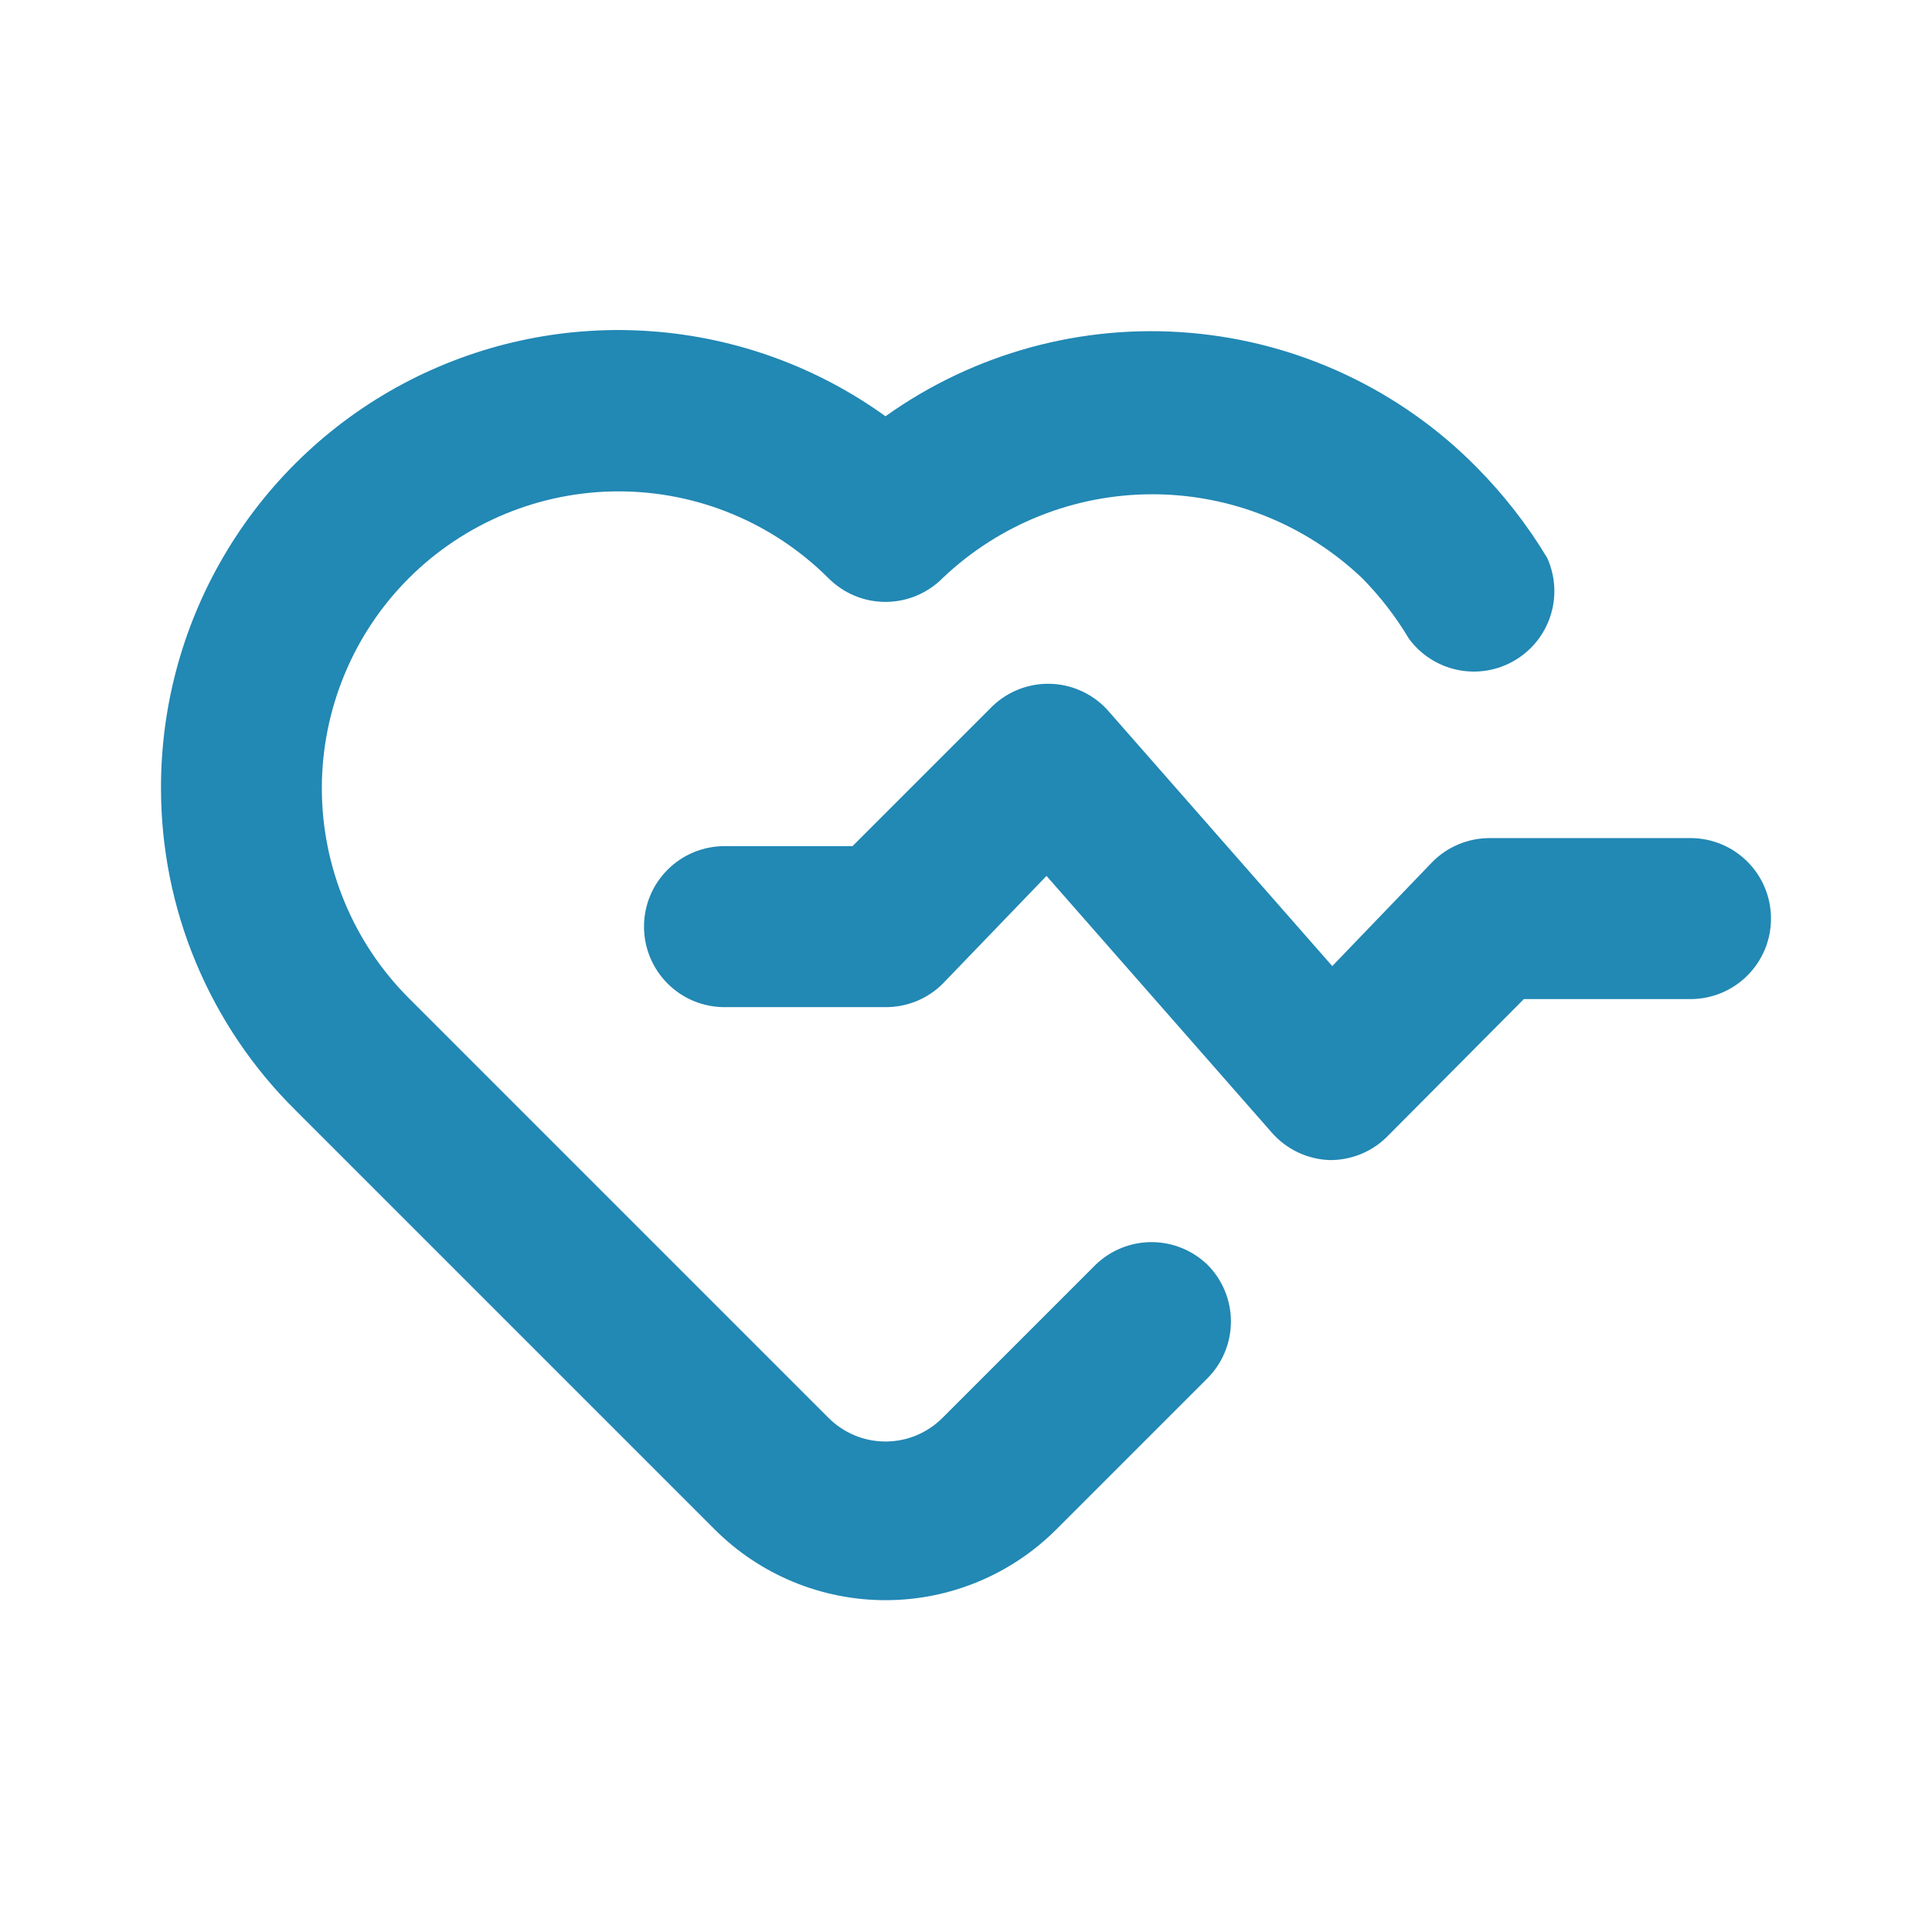 <?xml version="1.0" encoding="UTF-8"?> <svg xmlns="http://www.w3.org/2000/svg" width="24" height="24" viewBox="0 0 24 24" fill="none"> <path d="M21 10.411H18.5C18.368 10.412 18.237 10.438 18.115 10.49C17.993 10.541 17.883 10.616 17.79 10.711L16.55 12.001L13.75 8.811C13.656 8.711 13.543 8.631 13.418 8.577C13.292 8.522 13.157 8.494 13.02 8.494C12.883 8.494 12.748 8.522 12.622 8.577C12.497 8.631 12.384 8.711 12.29 8.811L10.59 10.511H9C8.735 10.511 8.48 10.616 8.293 10.804C8.105 10.991 8 11.246 8 11.511C8 11.776 8.105 12.03 8.293 12.218C8.48 12.406 8.735 12.511 9 12.511H11C11.132 12.512 11.262 12.486 11.384 12.437C11.506 12.387 11.617 12.314 11.71 12.221L13 10.881L15.8 14.071C15.89 14.174 16.001 14.257 16.125 14.316C16.249 14.374 16.383 14.407 16.52 14.411C16.652 14.412 16.782 14.386 16.904 14.337C17.026 14.287 17.137 14.214 17.23 14.121L18.93 12.411H21C21.265 12.411 21.52 12.306 21.707 12.118C21.895 11.931 22 11.676 22 11.411C22 11.146 21.895 10.891 21.707 10.704C21.52 10.516 21.265 10.411 21 10.411ZM13.61 15.711L11.71 17.611C11.617 17.705 11.506 17.779 11.385 17.83C11.263 17.881 11.132 17.907 11 17.907C10.868 17.907 10.737 17.881 10.615 17.83C10.494 17.779 10.383 17.705 10.29 17.611L5.08 12.401C4.737 12.058 4.465 11.651 4.28 11.204C4.094 10.756 3.998 10.276 3.998 9.791C3.998 9.306 4.094 8.826 4.28 8.378C4.465 7.93 4.737 7.524 5.08 7.181C5.772 6.492 6.708 6.104 7.685 6.104C8.662 6.104 9.598 6.492 10.29 7.181C10.383 7.275 10.494 7.349 10.615 7.4C10.737 7.451 10.868 7.477 11 7.477C11.132 7.477 11.263 7.451 11.385 7.4C11.506 7.349 11.617 7.275 11.71 7.181C12.413 6.513 13.345 6.14 14.315 6.14C15.285 6.14 16.217 6.513 16.92 7.181C17.143 7.407 17.338 7.659 17.5 7.931C17.646 8.131 17.86 8.27 18.103 8.321C18.345 8.372 18.597 8.332 18.811 8.207C19.025 8.083 19.186 7.883 19.261 7.648C19.337 7.412 19.322 7.157 19.22 6.931C18.973 6.52 18.677 6.141 18.34 5.801C17.391 4.841 16.131 4.25 14.786 4.135C13.441 4.019 12.099 4.387 11 5.171C10.151 4.559 9.149 4.194 8.106 4.116C7.062 4.037 6.017 4.249 5.086 4.726C4.155 5.204 3.374 5.93 2.83 6.824C2.285 7.718 1.998 8.744 2 9.791C2 10.535 2.147 11.272 2.434 11.958C2.721 12.645 3.141 13.268 3.67 13.791L8.88 19.001C9.443 19.563 10.205 19.878 11 19.878C11.795 19.878 12.557 19.563 13.12 19.001L15 17.121C15.186 16.934 15.291 16.68 15.291 16.416C15.291 16.152 15.186 15.898 15 15.711C14.813 15.531 14.564 15.43 14.305 15.43C14.046 15.43 13.796 15.531 13.61 15.711Z" fill="#2288B4"></path> </svg> 